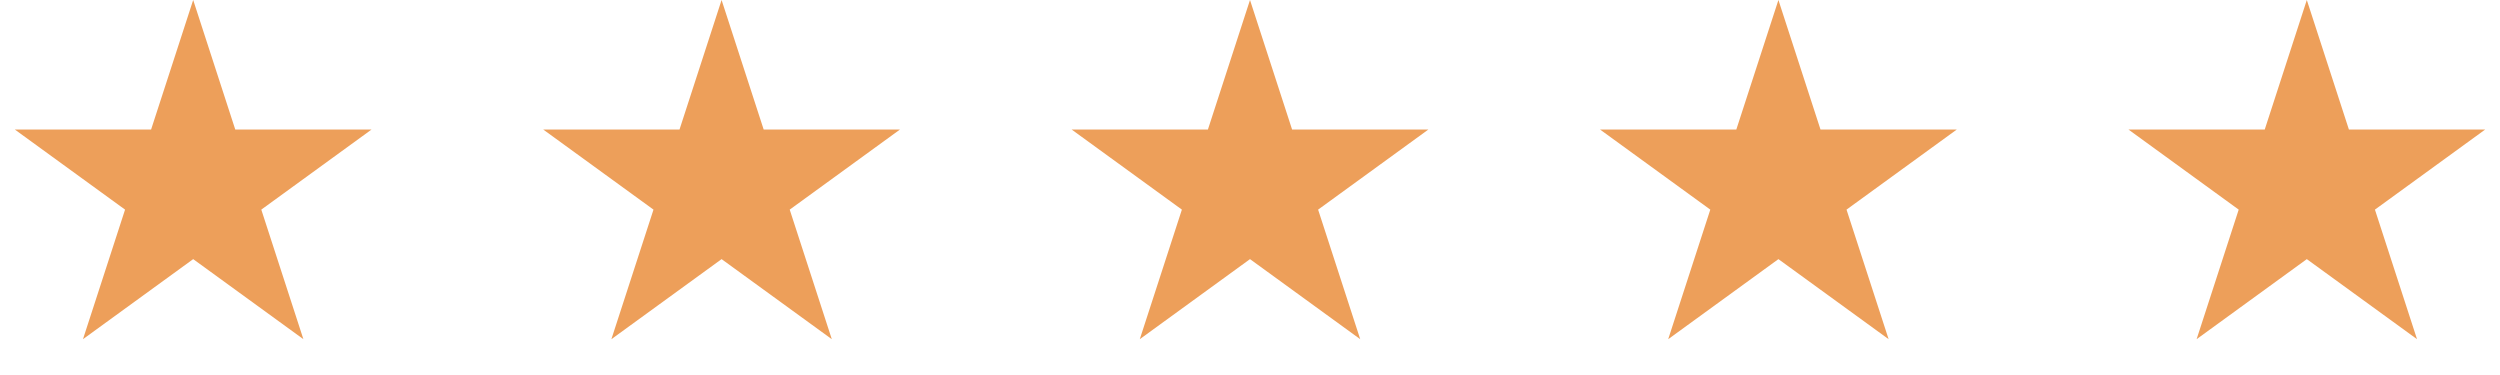<svg xmlns="http://www.w3.org/2000/svg" width="200" height="30" viewBox="0 0 200 30" fill="none"><path d="M15.455 0L18.822 10.365H29.72L20.904 16.77L24.271 27.135L15.455 20.73L6.638 27.135L10.005 16.77L1.189 10.365H12.087L15.455 0Z" fill="#ED9F5A"></path><path d="M57.727 0L61.095 10.365H71.993L63.177 16.77L66.544 27.135L57.727 20.73L48.911 27.135L52.279 16.77L43.462 10.365H54.36L57.727 0Z" fill="#ED9F5A"></path><path d="M100 0L103.368 10.365H114.266L105.449 16.77L108.817 27.135L100 20.73L91.183 27.135L94.551 16.77L85.734 10.365H96.632L100 0Z" fill="#ED9F5A"></path><path d="M142.273 0L145.641 10.365H156.539L147.722 16.77L151.09 27.135L142.273 20.73L133.456 27.135L136.824 16.77L128.007 10.365H138.905L142.273 0Z" fill="#ED9F5A"></path><path d="M184.545 0L187.913 10.365H198.811L189.994 16.77L193.362 27.135L184.545 20.73L175.729 27.135L179.096 16.77L170.28 10.365H181.178L184.545 0Z" fill="#ED9F5A"></path></svg>